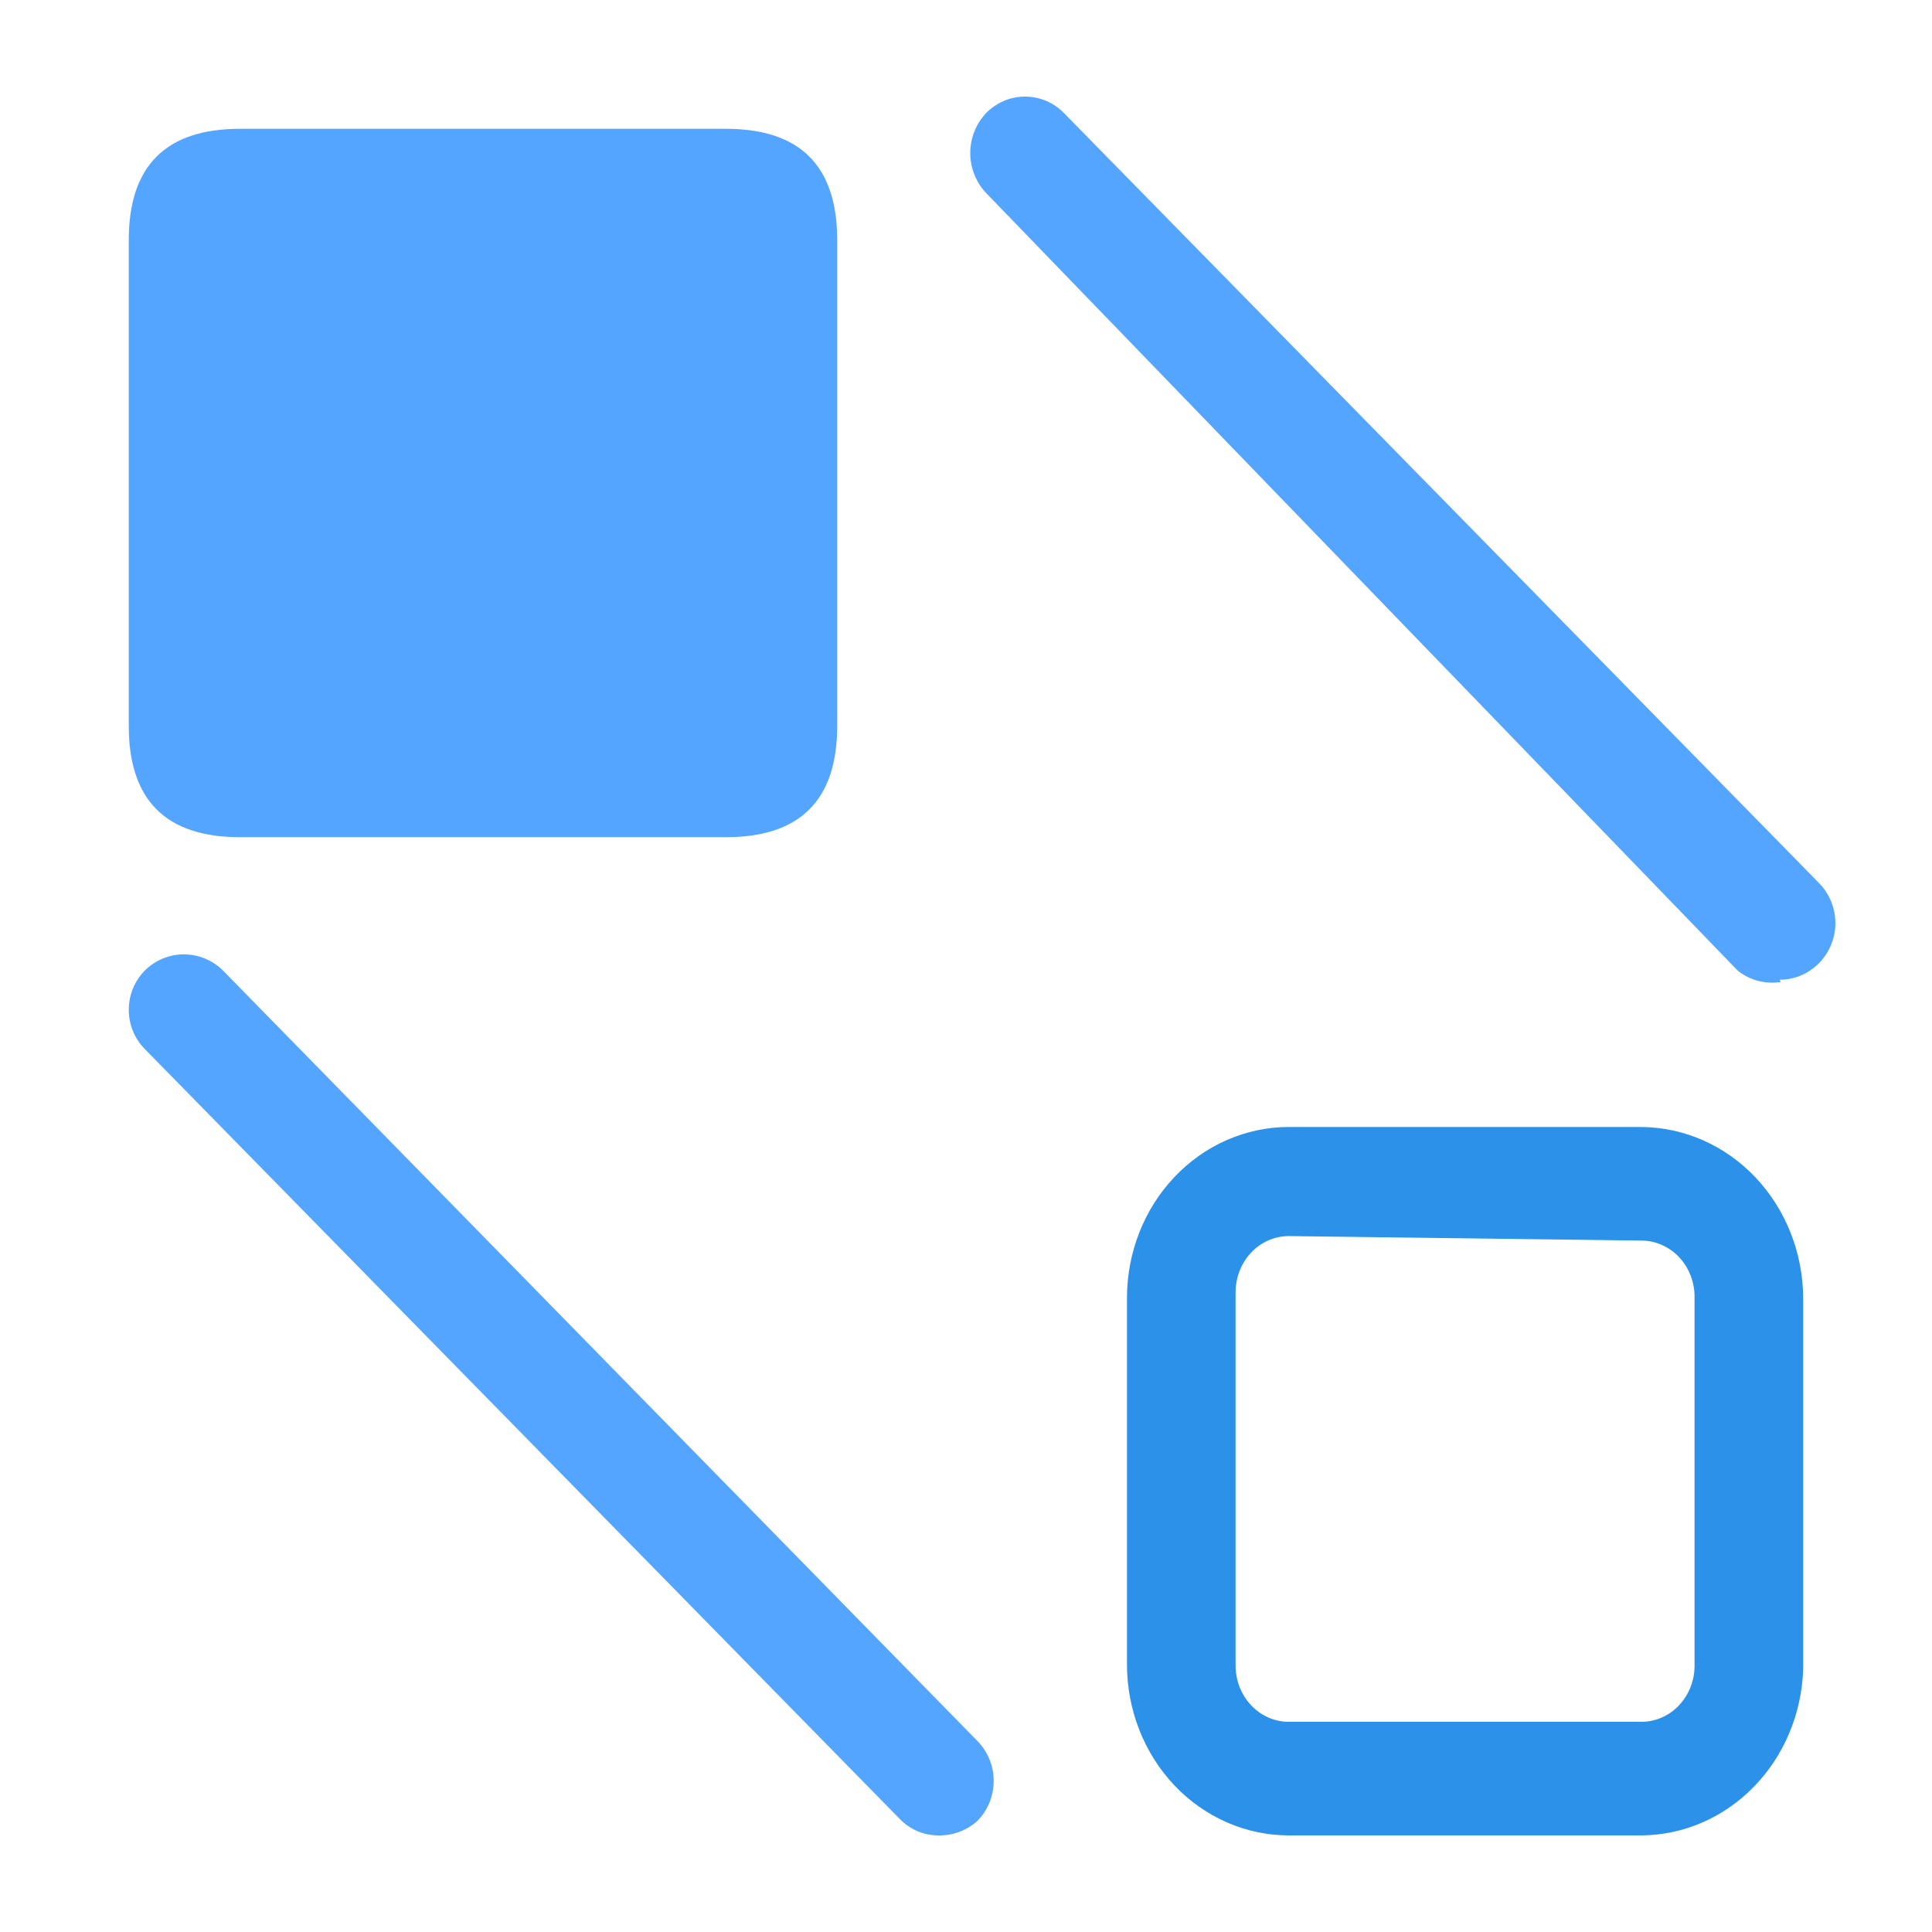 <svg width="43" height="43" viewBox="0 0 43 43" fill="none" xmlns="http://www.w3.org/2000/svg">
<path d="M5.341 2.867H16.158C17.808 2.867 18.633 3.692 18.633 5.342V16.158C18.633 17.808 17.808 18.633 16.158 18.633H5.341C3.691 18.633 2.866 17.808 2.866 16.158V5.342C2.866 3.692 3.691 2.867 5.341 2.867Z" fill="#54A5FF"/>
<path d="M20.899 40.85C20.736 40.852 20.573 40.821 20.422 40.757C20.271 40.693 20.135 40.598 20.021 40.479L3.215 23.34C2.991 23.109 2.866 22.798 2.866 22.474C2.866 22.151 2.991 21.84 3.215 21.609C3.448 21.373 3.764 21.241 4.093 21.241C4.422 21.241 4.738 21.373 4.971 21.609L21.753 38.748C21.986 38.984 22.116 39.304 22.116 39.638C22.116 39.972 21.986 40.292 21.753 40.528C21.518 40.739 21.213 40.854 20.899 40.85ZM39.633 21.856C39.466 21.882 39.296 21.874 39.132 21.831C38.969 21.789 38.815 21.713 38.682 21.609L21.948 4.296C21.722 4.057 21.595 3.738 21.595 3.406C21.595 3.074 21.722 2.755 21.948 2.516C22.062 2.4 22.197 2.308 22.345 2.245C22.494 2.182 22.653 2.15 22.814 2.15C22.975 2.15 23.135 2.182 23.283 2.245C23.432 2.308 23.567 2.4 23.68 2.516L40.487 19.655C40.66 19.831 40.778 20.056 40.826 20.3C40.874 20.544 40.849 20.797 40.755 21.027C40.661 21.258 40.502 21.454 40.298 21.593C40.094 21.732 39.854 21.806 39.609 21.806L39.633 21.856Z" fill="#54A5FF"/>
<path fill-rule="evenodd" clip-rule="evenodd" d="M36.531 40.85H28.686C27.73 40.85 26.814 40.449 26.138 39.736C25.463 39.023 25.083 38.055 25.083 37.046V28.887C25.083 27.878 25.463 26.911 26.138 26.198C26.814 25.484 27.73 25.083 28.686 25.083H36.531C37.484 25.09 38.397 25.493 39.071 26.205C39.745 26.917 40.127 27.881 40.133 28.887V37.146C40.102 38.136 39.71 39.074 39.038 39.764C38.367 40.455 37.468 40.844 36.531 40.85ZM28.227 27.608C28.372 27.544 28.528 27.511 28.686 27.511L36.531 27.611C36.688 27.611 36.844 27.644 36.989 27.709C37.135 27.773 37.267 27.867 37.377 27.986C37.487 28.105 37.574 28.246 37.632 28.401C37.69 28.556 37.719 28.721 37.715 28.887V37.046C37.719 37.212 37.69 37.378 37.632 37.533C37.574 37.687 37.487 37.828 37.377 37.947C37.267 38.066 37.135 38.16 36.989 38.225C36.844 38.289 36.688 38.322 36.531 38.322H28.686C28.528 38.322 28.372 38.289 28.227 38.225C28.081 38.16 27.949 38.066 27.839 37.947C27.729 37.828 27.642 37.687 27.584 37.533C27.526 37.378 27.497 37.212 27.5 37.046V28.787C27.497 28.621 27.526 28.456 27.584 28.301C27.642 28.146 27.729 28.005 27.839 27.886C27.949 27.767 28.081 27.673 28.227 27.608Z" fill="#2C91E9"/>
</svg>
